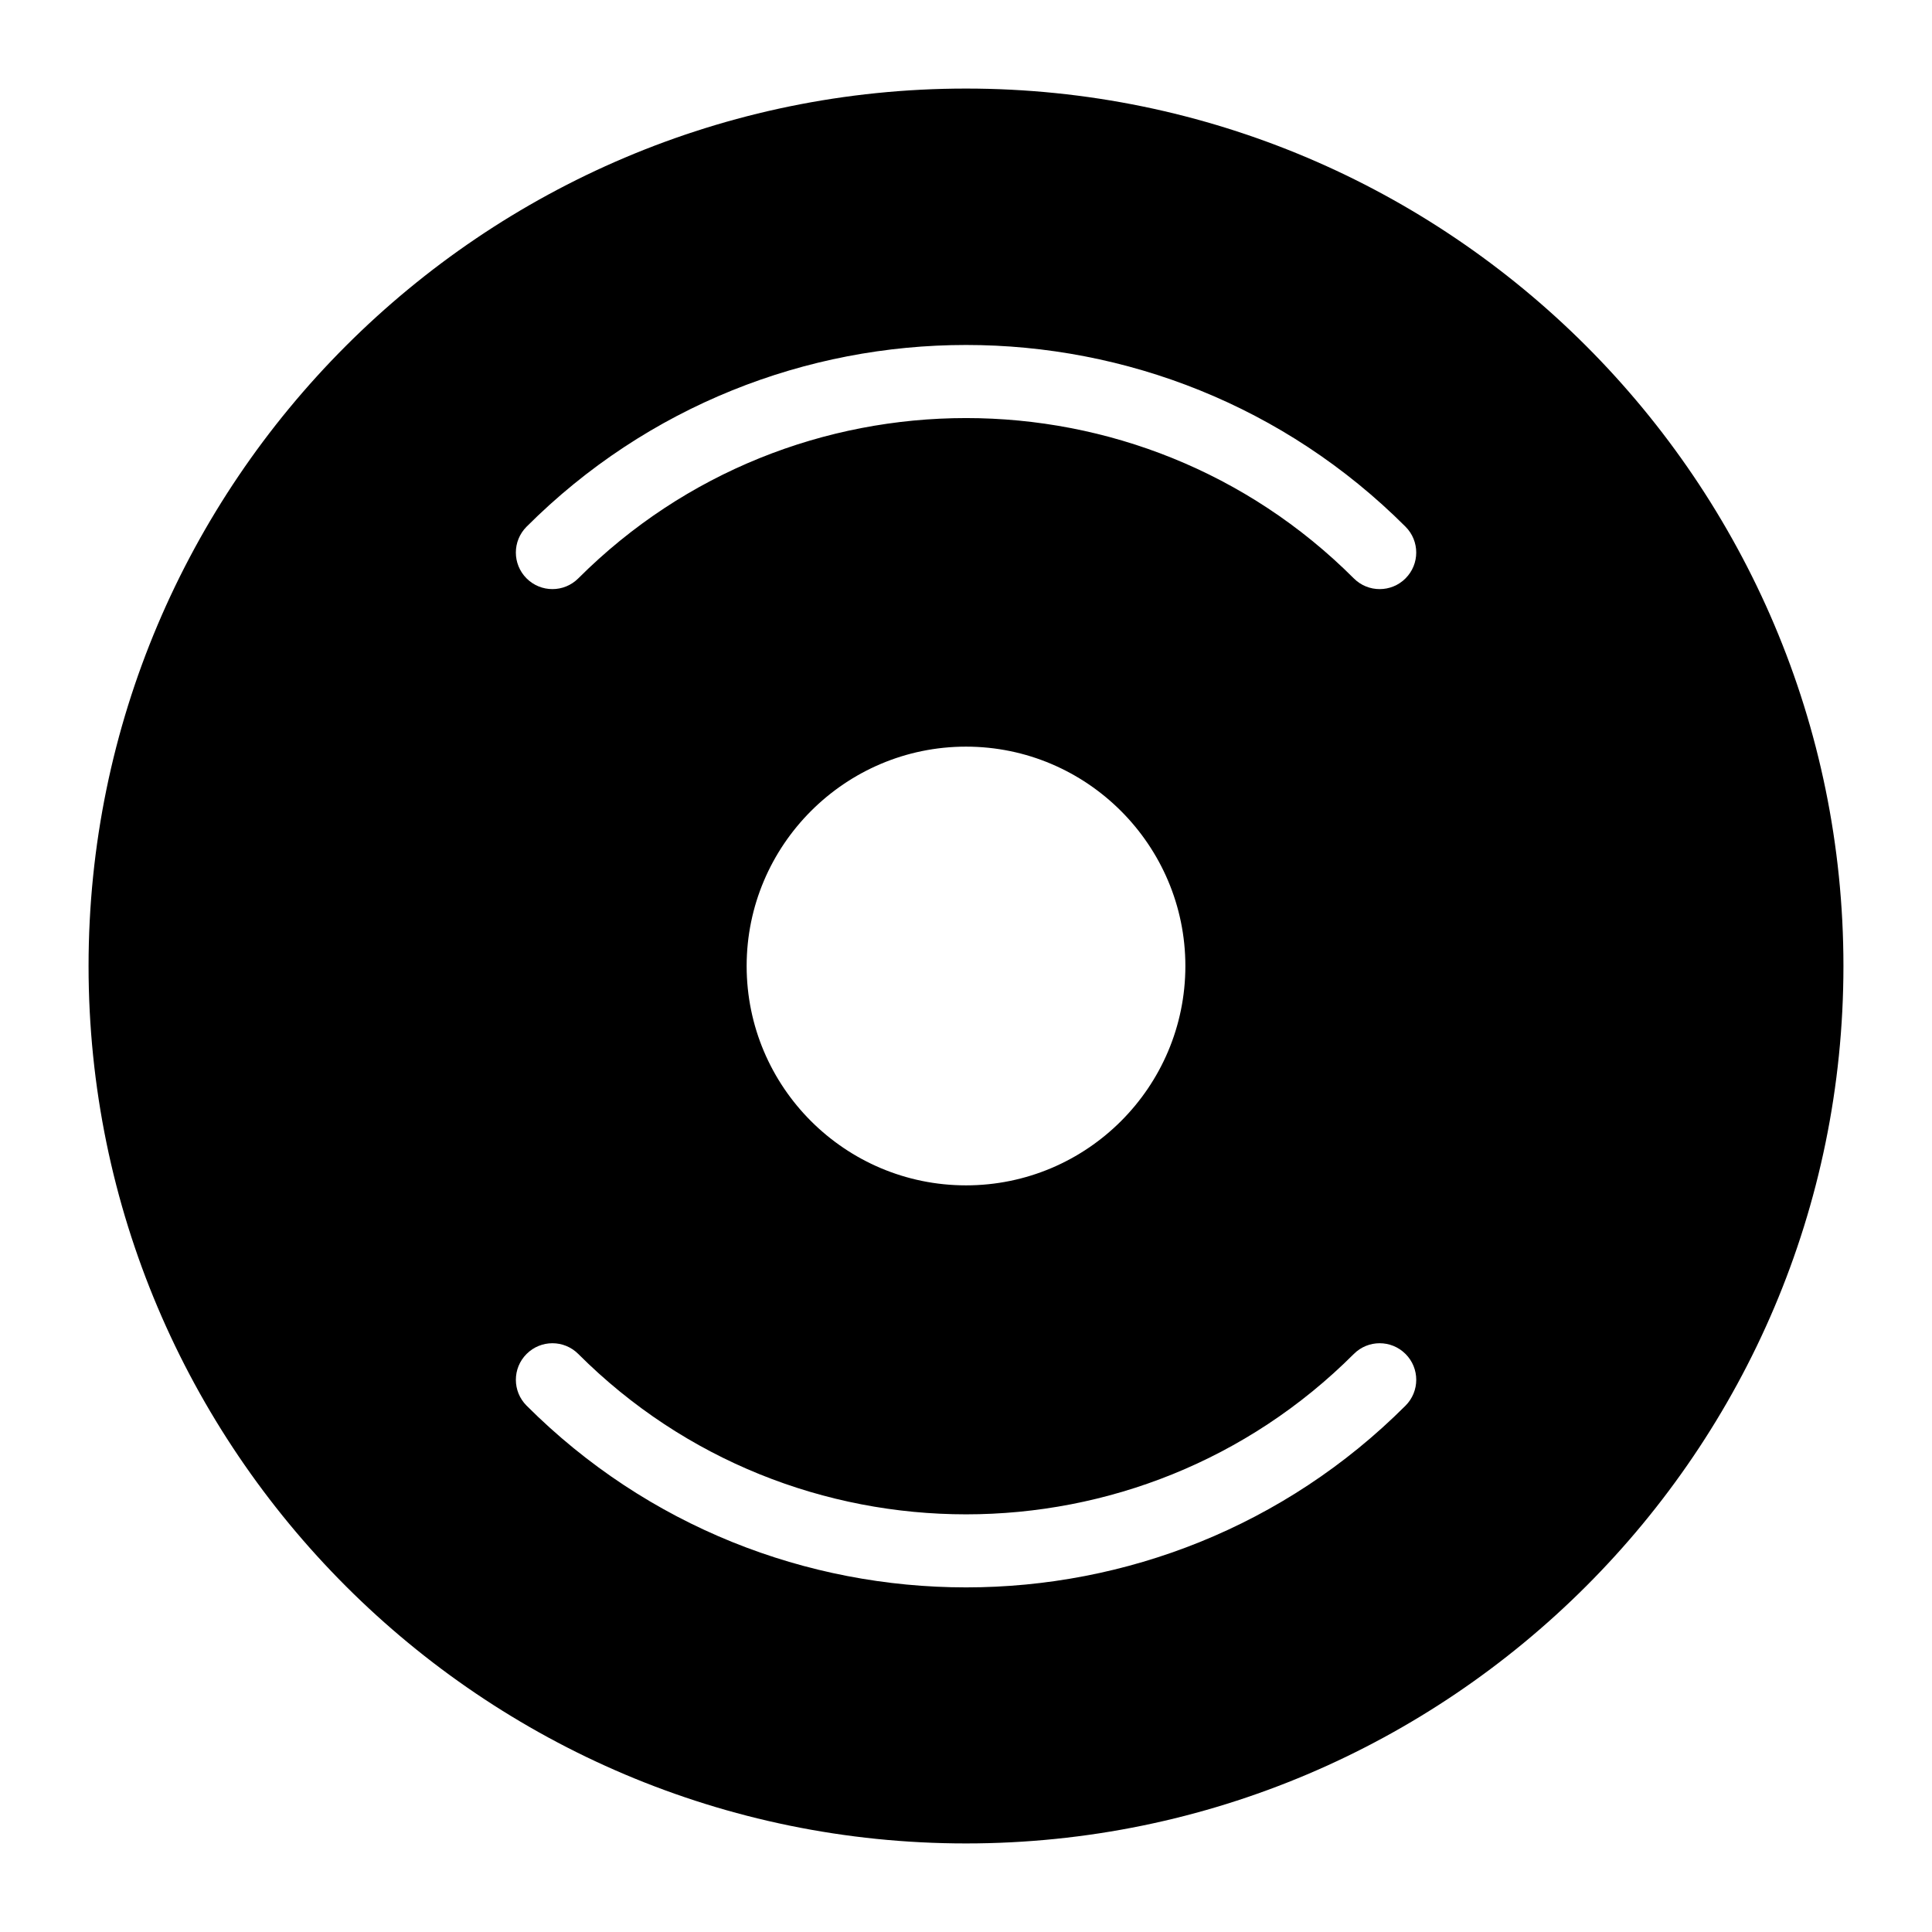 <?xml version="1.0" encoding="UTF-8"?>
<!-- Uploaded to: ICON Repo, www.svgrepo.com, Generator: ICON Repo Mixer Tools -->
<svg fill="#000000" width="800px" height="800px" version="1.1" viewBox="144 144 512 512" xmlns="http://www.w3.org/2000/svg">
 <path d="m400 167.47c-128.18 0-232.53 104.34-232.53 232.53 0 128.28 104.35 232.53 232.53 232.53s232.53-104.25 232.53-232.53c0-128.18-104.35-232.53-232.53-232.53zm116.48 349.04c-32.109 32.113-74.289 48.164-116.46 48.164-42.18 0-84.359-16.051-116.47-48.164-3.785-3.785-3.785-9.914 0-13.699s9.914-3.785 13.699 0c56.676 56.672 148.87 56.672 205.53 0 3.785-3.785 9.914-3.785 13.699 0 3.789 3.781 3.789 9.914 0.004 13.699zm-174.61-116.51c0-31.973 26.062-58.133 58.133-58.133s58.133 26.16 58.133 58.133c0 32.07-26.062 58.133-58.133 58.133-32.07-0.004-58.133-26.066-58.133-58.133zm174.61-102.72c-1.891 1.891-4.371 2.84-6.852 2.84s-4.957-0.945-6.852-2.84c-56.664-56.656-148.86-56.645-205.53 0-3.785 3.785-9.914 3.785-13.699 0s-3.785-9.914 0-13.699c64.215-64.207 168.71-64.215 232.93 0 3.785 3.785 3.785 9.914 0 13.699z"/>
</svg>